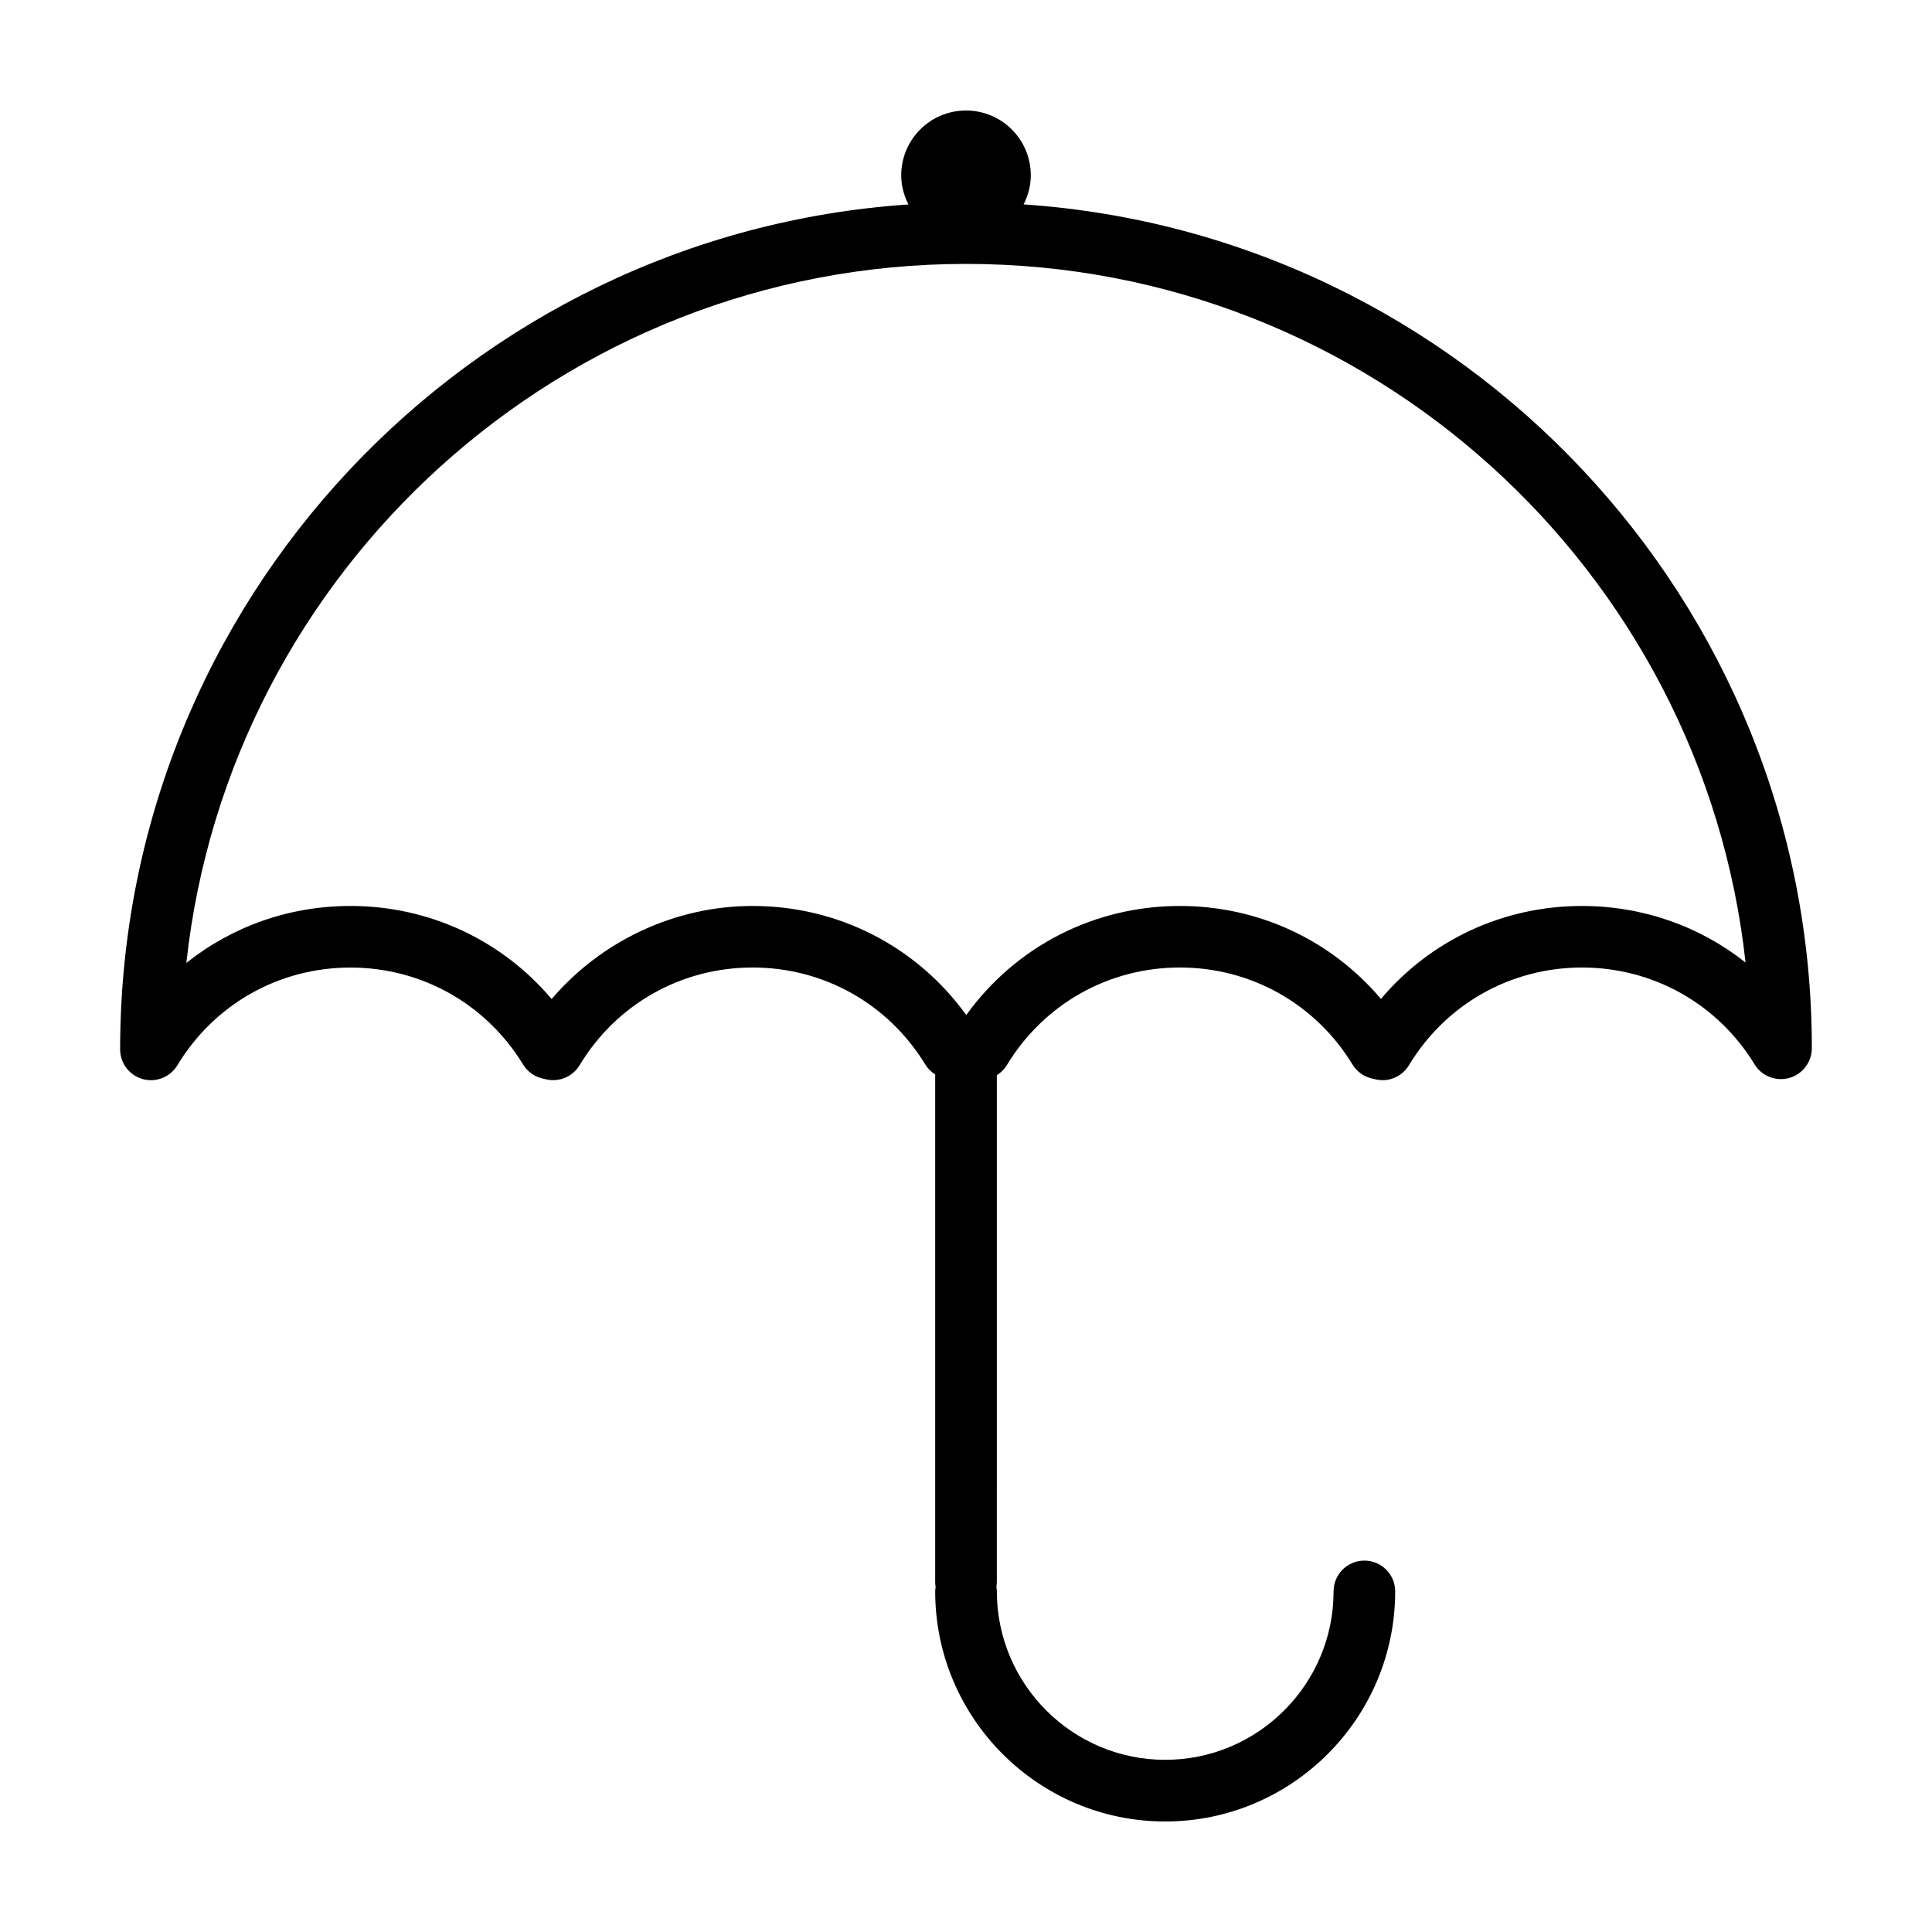 <?xml version="1.0" encoding="UTF-8"?>
<!-- Uploaded to: ICON Repo, www.svgrepo.com, Generator: ICON Repo Mixer Tools -->
<svg fill="#000000" width="800px" height="800px" version="1.1" viewBox="144 144 512 512" xmlns="http://www.w3.org/2000/svg">
 <path d="m415.26 198.18c1.18-2.328 1.914-4.926 1.914-7.719 0-9.484-7.68-17.172-17.172-17.172-9.488 0-17.168 7.688-17.168 17.176 0 2.793 0.73 5.391 1.914 7.719-116.51 7.883-208.91 105.13-208.91 223.91 0 3.668 2.445 6.879 5.977 7.871 3.535 0.984 7.285-0.516 9.18-3.641 9.805-16.234 26.965-25.914 45.883-25.914 18.824 0 35.934 9.613 45.762 25.715 1.148 1.867 3.004 3.211 5.144 3.691l0.992 0.227c3.449 0.789 6.992-0.727 8.816-3.734 9.785-16.227 26.938-25.91 45.871-25.91 18.828 0 35.934 9.613 45.758 25.715 0.68 1.113 1.586 1.969 2.613 2.625v134.61c0 0.418 0.066 0.816 0.125 1.219-0.059 0.383-0.121 0.77-0.121 1.164-0.004 33.621 27.34 60.977 60.941 60.977 33.613 0 60.961-27.355 60.961-60.98 0-4.508-3.664-8.156-8.16-8.156-4.516 0-8.168 3.656-8.168 8.156 0 24.625-20.02 44.641-44.629 44.641-24.59 0-44.605-20.027-44.605-44.641 0-0.414-0.07-0.816-0.117-1.211 0.051-0.387 0.109-0.77 0.109-1.176l0.004-134.41c1.031-0.648 1.953-1.508 2.629-2.625 9.801-16.227 26.965-25.91 45.887-25.91 18.816 0 35.922 9.613 45.746 25.715 1.148 1.879 2.996 3.211 5.144 3.699l0.977 0.227c3.43 0.82 6.992-0.711 8.82-3.727 9.805-16.227 26.965-25.91 45.883-25.91 18.824 0 35.934 9.613 45.758 25.715 1.914 3.117 5.68 4.523 9.18 3.551 3.516-0.992 5.961-4.262 5.961-7.91 0-118.46-92.395-215.7-208.9-223.59zm148 185.91c-20.887 0-40.129 9.039-53.297 24.637-13.176-15.582-32.422-24.637-53.273-24.637-22.711 0-43.453 10.68-56.594 28.859-0.02 0-0.047-0.012-0.07-0.012-13.133-18.156-33.895-28.848-56.566-28.848-20.559 0-40.113 9.234-53.273 24.668-13.18-15.602-32.434-24.668-53.312-24.668-16.172 0-31.348 5.414-43.488 15.098 11.289-104.02 99.645-185.25 206.61-185.25 106.9 0 195.2 81.133 206.59 185.14-12.125-9.609-27.238-14.984-43.332-14.984z"/>
</svg>